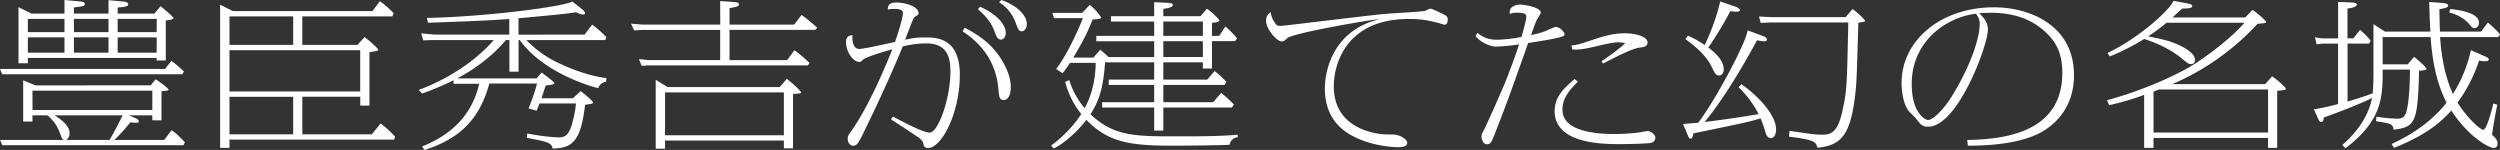 <svg xmlns="http://www.w3.org/2000/svg" viewBox="0 0 1264.63 75.83"><rect x="0" y="0" width="1264.63" height="75.83" fill="#333333" stroke="none"/><defs><style>.a{fill:#fff}</style></defs><path class="a" d="M83.47 34.88l3.25-4.1a64.28 64.28 0 0 1 6.3 5.36l-.78 1.42H1.09L0 34.88zm-7.2 8.28l2.47-3.08c.69.47 6.5 4.42 6.5 5.28 0 .4-.39.48-3.55.79v14.73h-4.63v-2.55H65.14l3 1.26c.89.4 2.07.95 2.07 1.74s-.79.78-1.28.78c-.69 0-2.27-.15-3-.23a87.44 87.44 0 0 1-8.08 8.91h25.22l3.75-4.91c2.66 1.89 3.25 2.52 6.7 6.07l-.69 1.5H1.18L0 70.79h32.22c-.88-.64-1-1-1.87-3.39a20.26 20.26 0 0 0-6.4-9.07h-7.53v3.15h-4.69V40.59l6.21 2.61zM32.62 6.88V0l7.8.71c1.58.16 2.47.47 2.47 1.26 0 1.1-.59 1.18-5.52 1.81v3.1h17.52V.08l7.69.71c1.77.16 2.26.94 2.26 1.34 0 .86-.89 1.42-5.32 1.65v3.1h18.62l3.06-3.71c1.77 1.34 6.6 5.44 6.6 6 0 .79-3.15 1.11-3.94 1.19v20.22h-4.63v-1.26H14.09V32H9.36V3.63l6.61 3.25zm-18.53 9.36h18.53v-6.7H14.09zm0 10.4h18.53v-7.76H14.09zm2.37 29h60.6v-9.76H16.42zm38.96 15.15c3-5 6.41-12.07 6.6-12.46H27.59c2.66 1.74 7.59 4.89 7.59 9a4 4 0 0 1-1.67 3.47zm-18-54.55h17.47v-6.7H37.35zm0 10.4h17.47v-7.76H37.35zM79.3 9.54H59.52v6.7h19.71zm0 9.38H59.52v7.72h19.71zM188.42 5.6l3.74-5a45 45 0 0 1 7 6.15l-.74 1.53h-45.49V22.7h27.89l3.6-3.94c2.46 1.81 6.9 5.75 6.9 6.46 0 .48-.5.56-4.44 1.19v27h-4.63v-4.46h-29.32v19h35.18l4.44-5.52a57 57 0 0 1 7.29 6.7l-.49 1.5h-83.27v4.18h-4.73V2.36l6.4 3.24zm-72.33 17.1h32.22V8.28h-32.23zm0 23.57h66.12V25.38h-66.13zm0 21.68h32.22v-19h-32.23zM295.71 17.5l3.85-5.05a66.71 66.71 0 0 1 7.19 6.31l-.59 1.5h-39.91a54.83 54.83 0 0 0 16.06 11.51c6.11 3 16.07 6.78 24.44 7.72l-.2 1.89a4.78 4.78 0 0 0-3.94 3.23c-1.57-.39-27-6.85-39.71-24.35h-.59v16h-4.63v-16h-1.78c-6.7 8.12-16.25 15.05-24.63 19.39h40.2l2.57-3c.88.95 6.4 4.58 6.4 5.52 0 .71-3.64 1-4.33 1-.4 1-1.88 5.59-2.17 6.54h15.86l3.94-3.63c1.29 1 6.31 5 6.31 5.84 0 .39-.79.55-1.08.63-.5.08-2.57.39-3 .47-2.07 17-5.52 22.15-16.46 22.07-.39-3-3.35-3.55-13-5.36l.19-2.21a115.9 115.9 0 0 0 15.47 2c3.16 0 5.42-.47 7.2-6.93a59.3 59.3 0 0 0 2-10.25h-18.42c-.79 1.89-1 2.44-1.48 3.63l-4.13-1.11a100.21 100.21 0 0 0 4.33-12.61h-24.14c-5.32 19.63-16.56 28.38-32.82 33.63l-1.18-1.81c17.94-7.1 26-19 28.87-31.69h-12.98v-1.79a140 140 0 0 1-15.87 6.71l-1.77-1.82c5.32-1.89 24.24-9.46 38-25.22h-31.36l-4.34.16-1-3.55 6.6.63h37.94V9.62c-11.14.78-19.22 1.1-41.09 1.89l-.59-2.45c27.59-.47 67.79-5.36 73.61-8.27l4.87 3.86c.89.71 1.48 1.34 1.48 2 0 .47-.2.71-1 .71a9.09 9.09 0 0 1-3.45-1.18c-5.62.86-8 1.1-29.17 3.07v8.28zM364.3.55l7.19.47c1.58.08 2.27.48 2.27 1.19s-.2 1.18-4.73 1.89v8.35h32.71l3.75-4.88a71.29 71.29 0 0 1 7.93 6.54l-1.09 1h-43.3v15.3h29.16l3.65-5a66.74 66.74 0 0 1 7.69 6.47l-.89 1.19h-80.61l-3.45.23-1.38-3.39 4.83.48h36.27V15.13h-39.52l-4 .24-1.58-3.39 5.92.47h39.22zm30.12 43.51l3.58-4.18c2.85 2.2 7.29 6.22 7.29 7 0 .47-3 .55-4.14.63v27.53h-4.63V71.1h-60.1v4.1h-4.73V40.36l6 3.7zm-58 24.36h60.1V46.74h-60.1zm115.28-9.46c5.42 2.84 15.17 8.12 18.62 8.12 4.14 0 10.45-16.79 10.45-31.14 0-9.93-3.94-14-12.42-14a49.23 49.23 0 0 0-11.73 1.58c-3.15 8-11.82 27.59-20.69 45.4-1.77 3.47-2.46 4.81-4.53 4.81-1 0-2.56-1.26-2.56-3.39 0-1.57.09-1.65 2-4.33 3.42-4.84 10.81-16.74 20.58-41.13-5.32 1.57-13.2 3.86-15 5.44-1 .94-1.08 1-1.77 1-3 0-6.7-5-6.7-10 0-3.15 2.07-3.39 3.25-3.55-.1 1.26-.3 7 3.55 7 2.17 0 15.47-3 18-3.55 2.66-7.41 4-13.24 4-14.58 0-1.81-2-2.13-4.83-2.13a15.33 15.33 0 0 0-2.86.32c.1-2 .69-3.55 4.34-3.55 4.63 0 11.23 2 11.23 5.36 0 .71-.29.95-1.38 1.58a3.06 3.06 0 0 0-1.28 1.41c-.39.71-3.54 8.91-4.13 10.49a37.82 37.82 0 0 1 9.95-1.18c5.71 0 17.74 0 17.74 18.91 0 19.63-9.37 37-16 37a2.05 2.05 0 0 1-2.36-2c-.5-2-1.68-2.76-5.23-5.12-3.15-2.13-6.6-4.34-11.23-7.33zm36.36-44.93c5.71 3.07 10.44 6.07 14.58 10.8 6.11 6.86 8.67 14.42 8.67 19.08s-1.67 6.7-3.54 6.7c-2.27 0-2.37-1.9-2.66-4.81-.5-5.91-2.07-19.39-18.23-30zm7.69-10.64c8.77 3.86 13 9.22 13 13.24 0 2.13-1.18 3.39-2.36 3.39-1.87 0-2.47-1.89-3.25-3.94s-2.37-6.39-8.48-11.35zM506.68 0c6.21 2.28 12.74 6.78 12.74 12.37 0 2-1.38 3.47-2.47 3.47-1.58 0-2.07-1.26-3-3.86a20.56 20.56 0 0 0-8.58-10.88zm119.43 69.45a4.54 4.54 0 0 0-4.14 3.78c-4 .31-24 .47-29.36.47-22.08 0-32.42-2.13-43.07-13.08-3.64 5-11.13 12-16.55 14.5l-1.28-1.5a63 63 0 0 0 15.27-15.92 43.65 43.65 0 0 1-8.18-16.24l2.07-1a40.66 40.66 0 0 0 7.79 14.26c4.83-8.67 5.52-17.81 5.61-22.93h-13c-1.88 2.83-2.57 3.78-3.75 5.28l-3.25-2.19c6-7.8 11.82-21.28 13.5-25.7h-14.58l-.89-2.68h15.12l3.84-4a24.63 24.63 0 0 1 5.77 6.38c0 .86-3.54.94-4.33.94-2.76 7.18-5.32 11.75-9.76 19.32h10.15l3.45-3.95a44.32 44.32 0 0 1 4.24 3.69h23.06v-8h-29.27v-2.75h29.27v-7.25h-21.88V8.2h21.88V1.1l6.6.32c1.77.08 2.86.31 2.86 1 0 .95-1.48 1.66-4.83 2.05V8.2h18.82l3.25-3.79c2.46 1.58 6.31 5.52 6.31 5.92 0 .86-2.37 1.1-3.75 1.18v6.62h3.65l3.15-4.73a58.51 58.51 0 0 1 5.92 6l-1.09 1.42H613.1v13.86h-4.63v-3.15h-20v8.75h22.17l3.78-4.34a48.43 48.43 0 0 1 6 5.52l-1 1.5h-30.95v8.75h25.22l4-4.73a59.53 59.53 0 0 1 6.5 5.91l-1.08 1.5h-34.64v11.67h-4.63V54.39h-26.31v-2.68h26.31v-8.75h-23v-2.68h23v-8.75H559c-.88 12.85-3 19.55-7.39 26.25 11.81 11.19 22.57 11.19 43.36 11.19 10.45 0 22.76 0 31.14-.86zm-37.64-51.32h20v-7.25h-20zm0 10.72h20v-8h-20zm56.16-17.74c1 1.58 1.28 2 3.25 2 1.48 0 44.94-5.43 53.51-6.14 3.06-.24 16.56-1 19.32-1.42.49-.08 2.36-1.19 2.85-1.19.79 0 7.3 3.08 8 3.63a2.37 2.37 0 0 1 .78 2c0 1-.29 2.52-1.67 2.52a24.85 24.85 0 0 1-2.56-.78c-6-1.5-9-2.13-15.47-2.13-31.54 0-37.94 22.62-37.94 34.13 0 21.83 22 24.28 26.9 24.28 3.84 0 4.63 0 6.6.79.49.23 3.65 1.65 3.65 3.54 0 2-3.25 2.13-4.54 2.13-.78 0-14-.08-25-6.78-9.37-5.75-12.13-14.58-12.13-22.94 0-7.88 3.36-29.32 28-35.15-9 1-44.24 7.25-47 9.69-1.58 1.5-1.78 1.66-2.86 1.66-2.27 0-7.89-6-7.89-10.64a4.61 4.61 0 0 1 2.37-4.1 10.74 10.74 0 0 0 1.83 4.9zm102.68 5.52a14.9 14.9 0 0 0 10.11 3.47 70.35 70.35 0 0 0 12.22-1.42c.49-1.73 2.46-8.43 2.46-10.25 0-.71-.1-2-4.34-2-2.56 0-2.85.16-4 .63-.69-4.41 4.14-4.73 5.33-4.73 1.33.03 10.33 1.14 10.33 4.13a12.31 12.31 0 0 1-1.38 2.53c-.59.86-1 1.41-3.54 8.75a47.33 47.33 0 0 0 6.1-1.58c1.09-.32 5.42-2.52 6.51-2.52 1.87 0 4.33 2.6 4.33 3.7 0 .79-.69 1-1.28 1.18-2.76.95-9.16 2-17.14 3.24-9.56 27-10.65 30-16.66 45.4-1.87 4.73-2.26 5.83-4.23 5.83s-2.71-2.84-2.71-3.78c0-1.26.49-2.21 1.48-3.94.39-.63 9.16-20 11.43-25.94 2.09-5.45 4.59-12.06 6.09-16.87a99.92 99.92 0 0 1-11.83 1.11c-3 0-8.18-2.52-10.15-5.36zm50.84 24.67c-4 4.18-7.78 8-7.78 14.19 0 10.17 14.29 12.3 26.41 12.3A104.74 104.74 0 0 0 829.2 67c.68-.08 3.74-.71 4.33-.71 1.58 0 3.84 1.89 3.84 3.31a2.65 2.65 0 0 1-2 2.6c-1.77.56-14.09.71-16.45.71-9.83-.03-32.5-.63-32.5-16.79 0-7.49 5.32-12.06 10.15-16.16zm12-10.32c1.27-.79 9.27-6.39 11.95-9.1a12 12 0 0 0-3.25-.47c-3.06 0-7.29 1-11.93 2.13-5.71 1.34-8.37 1.65-11.52 1.5l-.5-2.05c3.45-.32 4.24-.71 10.25-2.68 5.62-1.9 10.64-3.47 17-3.47 5.37.04 11.27 1.68 11.27 4.6 0 2.21-2.26 2.44-3.84 2.6-4.14.47-13.3 5.36-18.72 8.12zm82.01-12.61c1.28.47 1.67 1.26 1.67 1.73 0 .63-1 .79-1.57.79a16.68 16.68 0 0 1-3.45-.55c-3.45 6.38-14.68 27-26.51 41.38 10-1.26 17.34-2.29 27.3-4a51.74 51.74 0 0 0-10.18-13.66l1.47-1.42c5.36 3.47 17.53 14.24 17.53 22.79 0 3.45-1.53 4.45-2.71 4.45-1.78 0-2.47-2.29-2.76-3.31a46.46 46.46 0 0 0-2.37-6.7c-1.48.47-5.12 1.5-6.9 1.89-4.13.95-20.59 4.41-27 5.68-.69 2.44-.78 2.68-1.57 2.68-.59 0-.79-.4-1.28-1.58l-2.47-5.83c1.28-.08 6.31-.48 7.69-.63 8.67-11.2 24.83-41.7 24.93-46.75zm-38.33-.32a47.63 47.63 0 0 1 8.47 4.73A105.52 105.52 0 0 0 870.18.71l7.89 2.76c.59.23 2.07.94 2.07 1.57 0 .24-.2.87-1.48.87a16.46 16.46 0 0 1-3.35-.31 185.11 185.11 0 0 1-11.14 18.44c2 1.5 7.79 5.91 7.79 11 0 2-1 3.15-2.37 3.15-1.57 0-2.07-1-3.74-4.41-3.25-6.78-10.74-12.14-13.3-14zm83.26-13.48c2.57 1.73 6.41 5.52 6.41 6.07 0 .39-3.06.79-3.45.87-.79 27.43-.89 30.5-1.58 36.34-2.36 20.26-7 25.77-19.11 26.88-.79-3-1.48-4-14.39-5.6l.29-2.92c11.83 1.74 13.21 1.9 16.07 1.9 4 0 8.08 0 10.64-11.91 2.27-10.32 2.27-12.06 3-44.85H895.8l-5.12.24-.89-3.24 6 .32h37.84zm58.04 66.22c21.29-.24 48.09-5 48.09-33.9 0-10.41-3.45-16.24-9.17-21.28-8.08-7.1-17.44-9.15-27.29-9.15-2.47 0-4.14.16-5.62.24 1.77 1.65 4.44 4.26 4.44 8.12 0 8.43-15.38 49.27-30.16 49.27-3 0-3.74-.95-6.11-4-.49-.71-3.25-3.24-3.74-3.87-3.45-4.51-3.65-12.34-3.65-14.29 0-21.51 19.91-38.23 46.71-38.23 18 0 40.5 9 40.5 34.37 0 20.18-14.68 28.14-19.12 30.11-9.26 4.1-21.58 5.52-34.58 5.52zm-28.08-28.3c0 14.82 6.89 18.21 8.27 18.21 2.17 0 7.49-4.5 12.42-12.62 10-16.47 13.7-29.71 13.7-35.94 0-2-.4-3.08-1.88-5.2-14.78 1.73-32.51 13.71-32.51 35.55zm172.37-37.45c1.77 1 6.9 5.44 6.9 6.07s-.4.56-4.34.95a126.44 126.44 0 0 1-43.16 30.51h47l3.54-3.95c3.75 2.53 7 5.92 7 6.23 0 .63-.4.63-4.44 1.11v28.85h-4.63v-5.05h-57.94v5.05h-4.73V48a137.88 137.88 0 0 1-17.74 5.21l-1-2.53c17.74-4.8 33.4-12 41.29-16.55 9.46-5.52 22.27-15.61 28.18-22.62h-39.42a95 95 0 0 1-9.26 6.86c8.57 1.81 11.14 2.36 15.87 4.57 4.23 2.05 7.78 4.49 7.78 7.33a1.89 1.89 0 0 1-2.17 2.13c-1.08 0-1.77-.56-4.14-2.53-1.28-1.1-7.68-6.46-19.21-10.09l.1-.23a116.47 116.47 0 0 1-17.64 9l-1.18-1.73c15.86-7.57 31.23-21.44 33.4-26.41l7.1 1.34c.88.16 2.36.48 2.36 1.34 0 1.19-2.46 1.19-5.12 1.26-.69.64-4.44 4.1-4.83 4.5h36.75zm-50.06 62h57.94V45.25h-55.08c-1.28.47-1.58.63-2.86 1.1zm167.59-38.58c.68.31 2 .86 2 1.65s-1.19.87-1.78.87a15 15 0 0 1-3.15-.32 75.19 75.19 0 0 1-10.87 21.22c5.12 8.27 11.73 13.79 13 13.79 1.87 0 4.53-11 5.12-13.32l2 .63c-.49 2.21-2.17 11.19-2.66 15.21 1.48 1.27 2.76 2.45 2.76 4.42 0 1.42-.59 2.21-2 2.21-2.07 0-12.32-5.05-21.38-18.92-7.2 8.35-16.76 14-29 18.92l-1.19-2c4.63-2.13 18.13-8.52 27.79-20.89-5.32-10.41-7.19-21.6-8.08-33.19h-24.24v13.81h12.71l3.15-3.78c2.17 1.58 6.31 5.36 6.31 6.07s-3 .87-3.74.95c-.69 25.69-1.68 28.61-12.91 29.79-.3-3-1.78-3.15-8.87-4.25l.2-2.29a84 84 0 0 0 10.34 1c2.17 0 3.94-.4 4.83-3.63 1.48-5.12 1.78-15.61 1.78-21.21h-13.8c0 13.56 0 25.47-18.82 39.81l-1.58-1.65c12.71-11.12 14.49-21.29 15-23.81-3.65 2.13-20.4 8.59-24.34 9.85-.2 1.27-.39 2.29-1.28 2.29s-1.38-1-1.87-2.13l-1.88-4.25a122.79 122.79 0 0 0 12.22-2.68V22.07h-7.88l-3 .32-.82-3.51 3.64.55h8.08V.95l6.8.31c1.09.08 2.66.16 2.66 1 0 1.5-3.64 1.9-4.73 2.05v15.08h3l3.35-4.26a40.39 40.39 0 0 1 5.42 5.44l-.89 1.5h-10.84v29.32c7.69-2.28 10.74-3.46 12.72-4.17.39-3.71.39-9.46.39-11.51V12.22l5.81 3.78h23c-.39-6.07-.59-14.19-.59-15l6.41.48c.79.08 3.15.23 3.15 1.34s-2.36 1.49-4.43 1.81c0 1 .19 9.54.29 11.35h20.79l3.45-4.57a56.14 56.14 0 0 1 6.21 6l-1 1.34h-29.37c.2 2.52.79 16.47 6.5 28.77a69.28 69.28 0 0 0 9.07-22.15zM1239.5 4.57c3 .32 14.49 1.5 14.49 6.94 0 1.5-.89 2.68-2.17 2.68-1 0-1.48-.32-2.46-1.66-1.19-1.5-4.24-4.65-10.45-6.23z"/></svg>